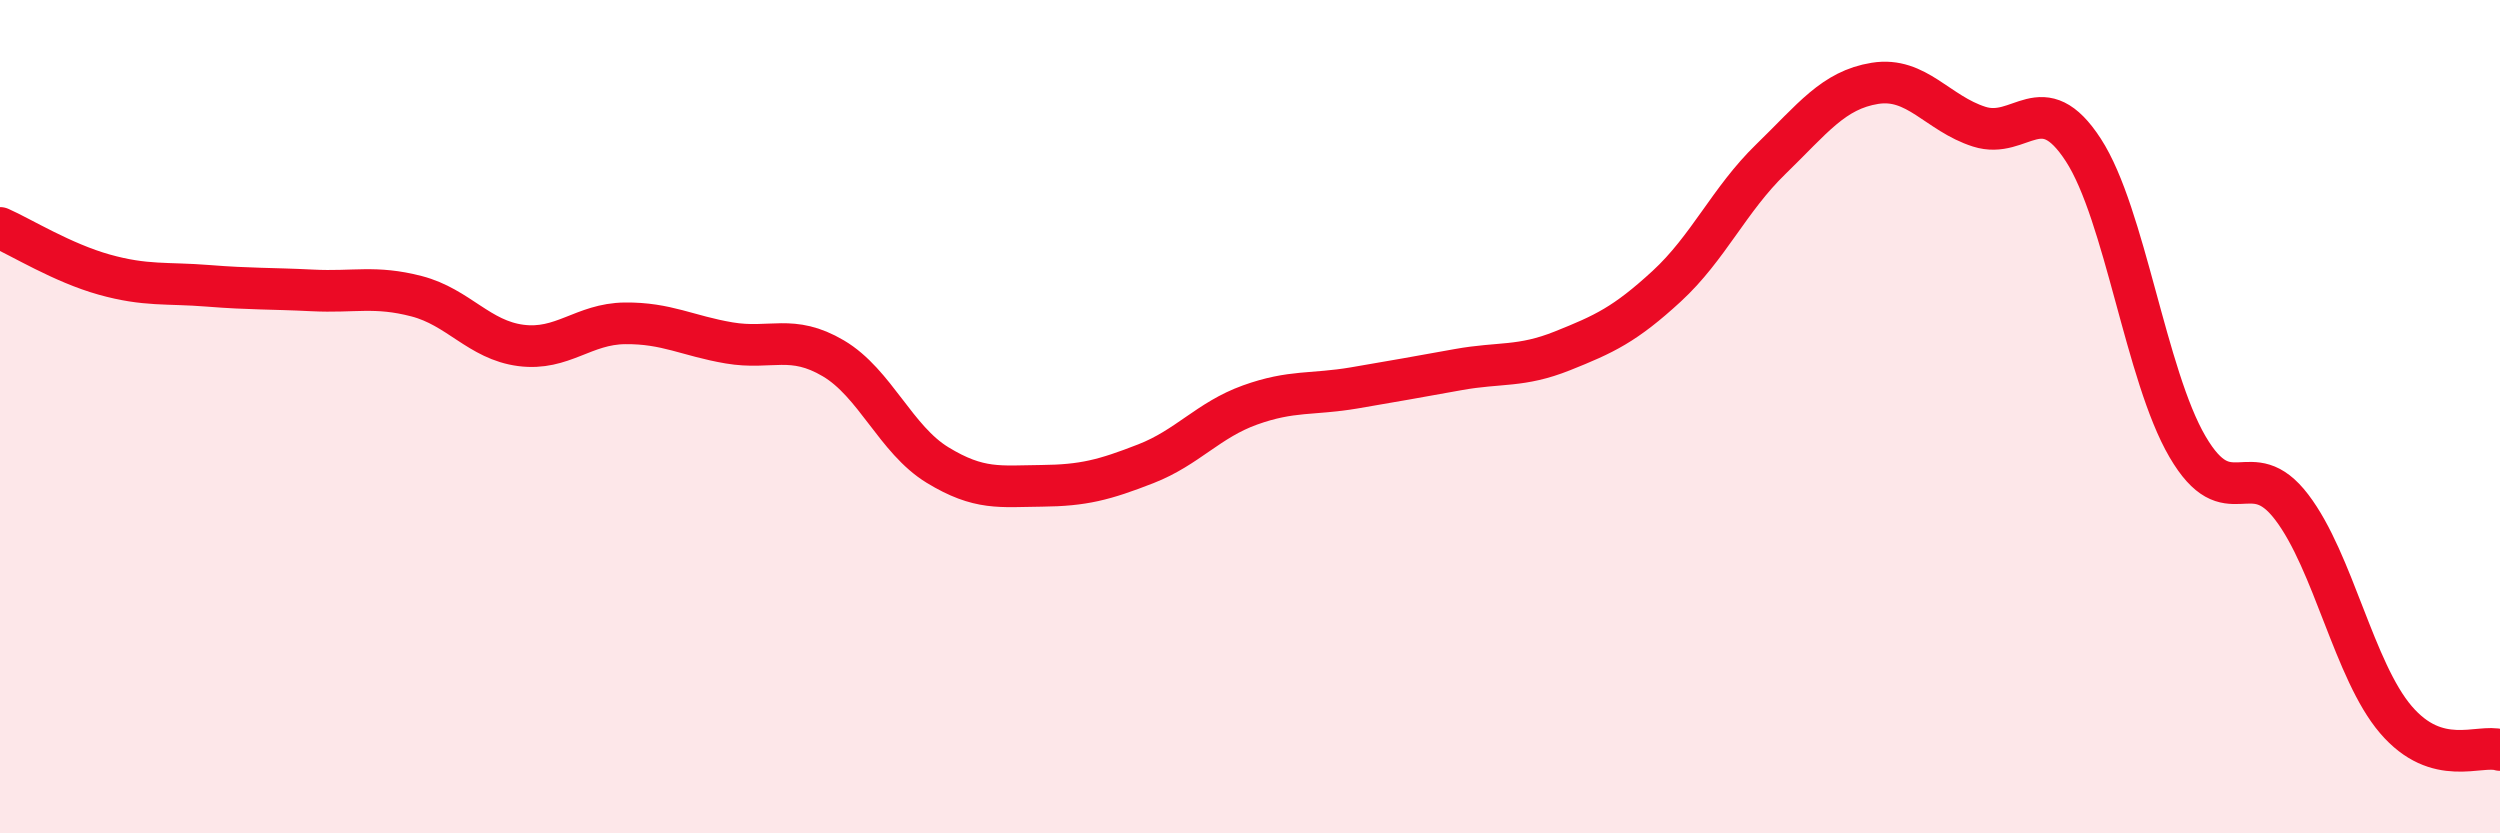 
    <svg width="60" height="20" viewBox="0 0 60 20" xmlns="http://www.w3.org/2000/svg">
      <path
        d="M 0,5.47 C 0.5,5.69 1.5,6.31 2.5,6.59 C 3.5,6.87 4,6.78 5,6.86 C 6,6.94 6.5,6.92 7.5,6.97 C 8.5,7.02 9,6.85 10,7.11 C 11,7.37 11.5,8.16 12.5,8.29 C 13.5,8.42 14,7.77 15,7.76 C 16,7.75 16.5,8.06 17.5,8.23 C 18.5,8.4 19,8.01 20,8.6 C 21,9.19 21.5,10.55 22.5,11.16 C 23.5,11.77 24,11.67 25,11.66 C 26,11.65 26.5,11.52 27.5,11.13 C 28.5,10.74 29,10.08 30,9.72 C 31,9.36 31.5,9.48 32.5,9.31 C 33.5,9.14 34,9.05 35,8.87 C 36,8.69 36.5,8.82 37.5,8.42 C 38.5,8.02 39,7.79 40,6.87 C 41,5.95 41.5,4.79 42.5,3.82 C 43.5,2.85 44,2.16 45,2 C 46,1.84 46.5,2.72 47.5,3.04 C 48.5,3.36 49,2.06 50,3.6 C 51,5.14 51.5,9.01 52.5,10.72 C 53.5,12.43 54,10.86 55,12.17 C 56,13.48 56.5,16.1 57.5,17.27 C 58.5,18.44 59.5,17.85 60,18L60 20L0 20Z"
        fill="#EB0A25"
        opacity="0.1"
        stroke-linecap="round"
        stroke-linejoin="round"
      />
      <path
        d="M 0,5.47 C 0.5,5.69 1.5,6.31 2.5,6.59 C 3.5,6.87 4,6.78 5,6.86 C 6,6.94 6.5,6.92 7.5,6.97 C 8.5,7.02 9,6.85 10,7.11 C 11,7.37 11.5,8.16 12.5,8.29 C 13.5,8.42 14,7.77 15,7.76 C 16,7.75 16.5,8.06 17.5,8.23 C 18.5,8.4 19,8.01 20,8.6 C 21,9.19 21.5,10.55 22.5,11.16 C 23.5,11.77 24,11.67 25,11.66 C 26,11.65 26.5,11.52 27.5,11.13 C 28.5,10.74 29,10.08 30,9.72 C 31,9.36 31.5,9.48 32.5,9.31 C 33.5,9.14 34,9.05 35,8.87 C 36,8.69 36.5,8.82 37.5,8.42 C 38.5,8.02 39,7.79 40,6.87 C 41,5.95 41.5,4.79 42.5,3.82 C 43.5,2.85 44,2.16 45,2 C 46,1.84 46.5,2.72 47.5,3.04 C 48.5,3.36 49,2.06 50,3.6 C 51,5.14 51.5,9.01 52.5,10.72 C 53.5,12.43 54,10.86 55,12.17 C 56,13.48 56.5,16.1 57.5,17.27 C 58.5,18.44 59.5,17.85 60,18"
        stroke="#EB0A25"
        stroke-width="1"
        fill="none"
        stroke-linecap="round"
        stroke-linejoin="round"
      />
    </svg>
  